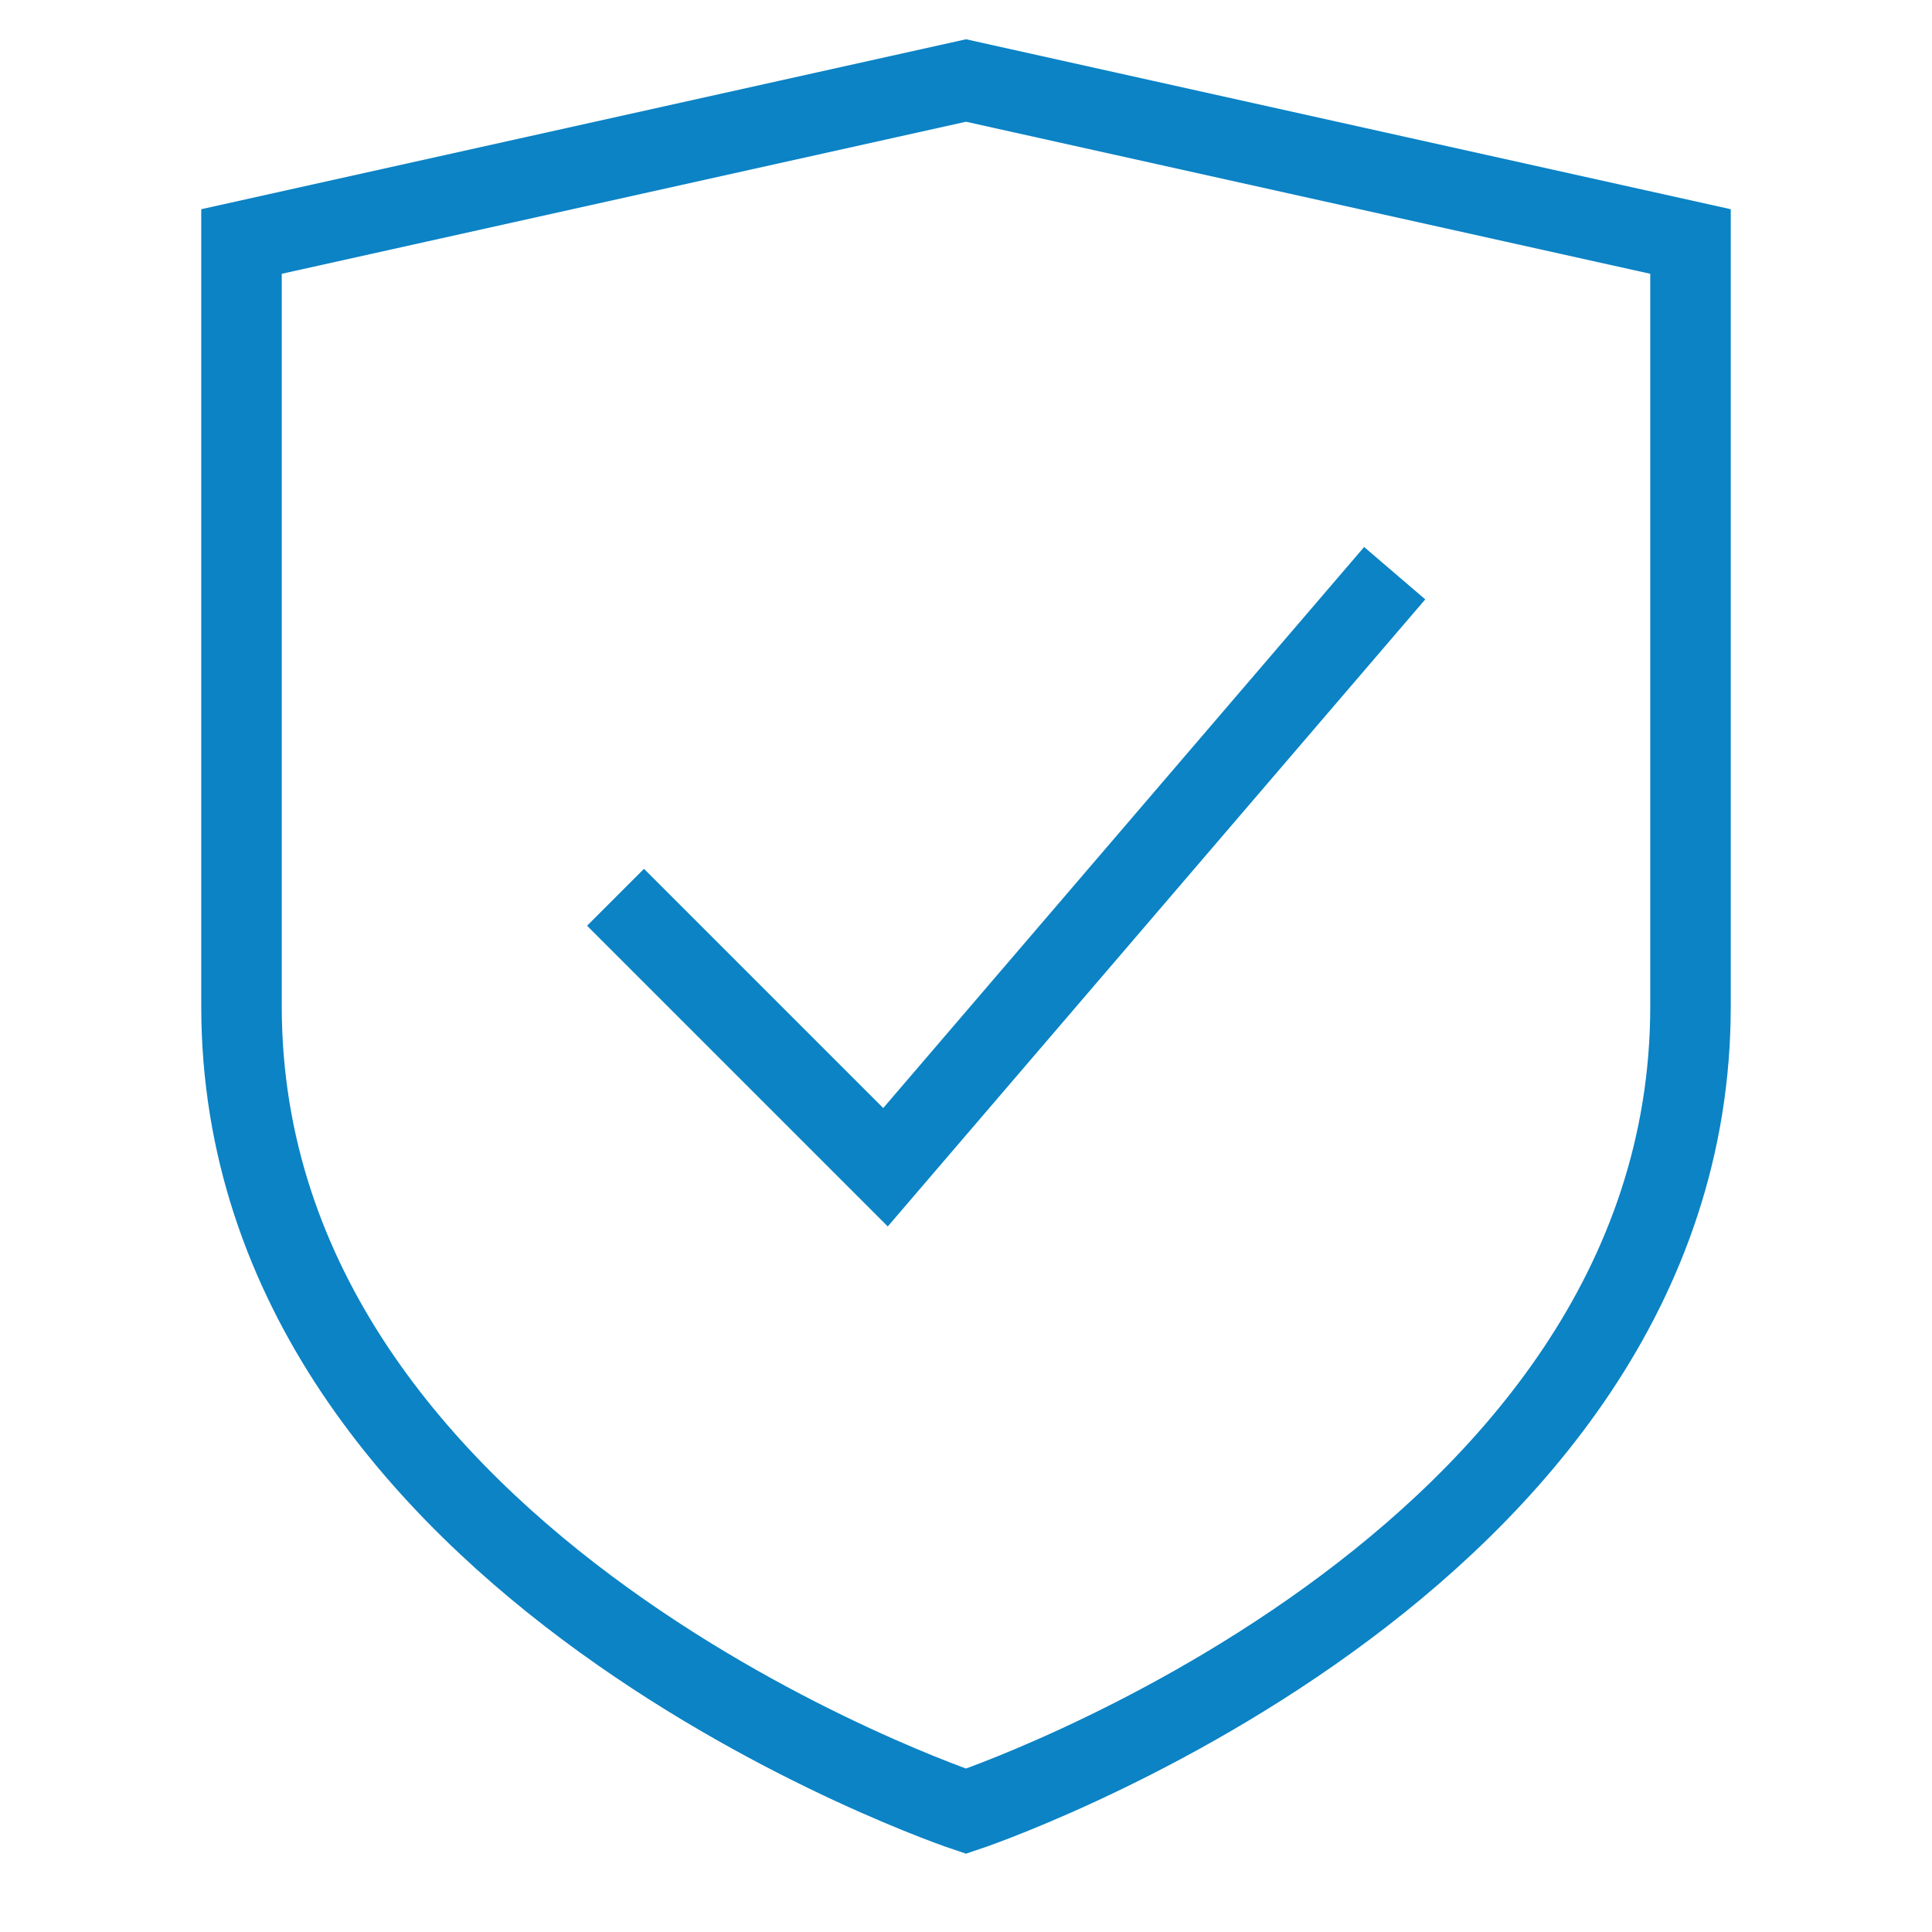 <?xml version="1.0" encoding="UTF-8"?>
<svg xmlns="http://www.w3.org/2000/svg" width="48" height="48" viewBox="0 0 48 48" fill="none">
  <path d="M42 25C42 39 24 45 24 45C24 45 6 39 6 25V6L24 2L42 6V25Z" stroke="#0B83C5" stroke-width="2" stroke-miterlimit="10" stroke-linecap="square"></path>
  <path d="M16 23L22 29L34 15" stroke="#0B83C5" stroke-width="2" stroke-miterlimit="10" stroke-linecap="square"></path>
</svg>
